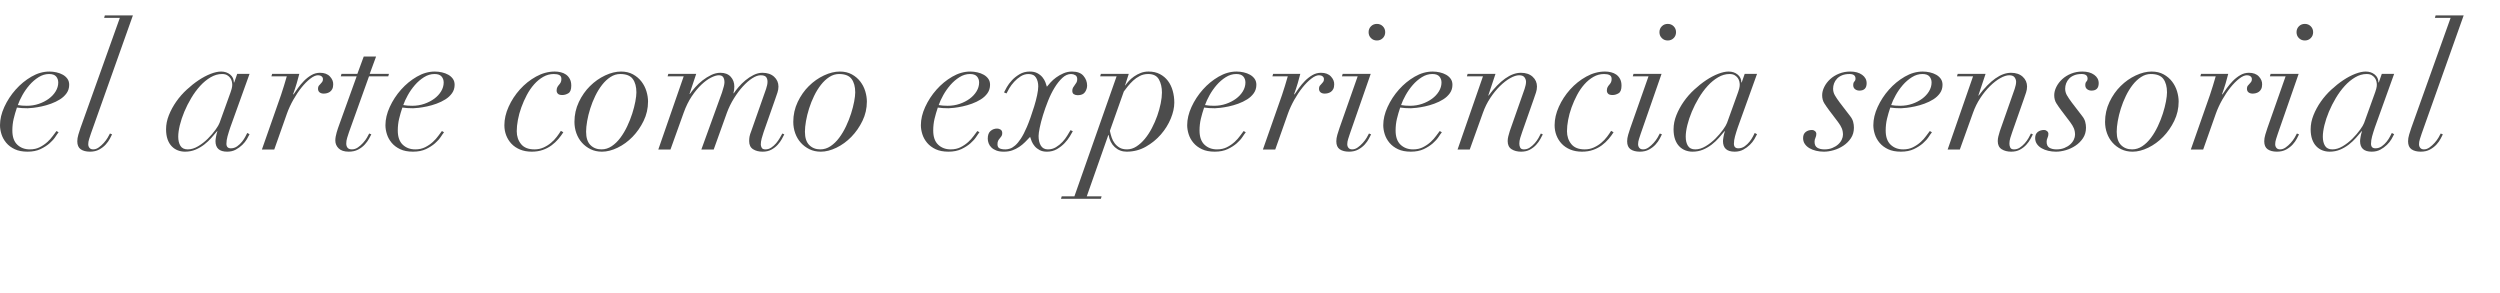 <?xml version="1.0" encoding="UTF-8"?>
<svg id="Layer_1" xmlns="http://www.w3.org/2000/svg" width="1006" height="118" xmlns:x="http://ns.adobe.com/Extensibility/1.0/" version="1.1" viewBox="0 0 1006 118">
  <!-- Generator: Adobe Illustrator 29.5.1, SVG Export Plug-In . SVG Version: 2.1.0 Build 141)  -->
  <defs>
    <style>
      .st0 {
        opacity: .7;
      }
    </style>
  </defs>
  <g class="st0">
    <path d="M22.3,55.03c-.569.878-1.349,1.754-2.344,2.63s-2.213,1.656-3.658,2.344c-1.445.685-3.184,1.029-5.219,1.029s-3.754-.332-5.149-.994-2.531-1.514-3.407-2.557c-.878-1.04-1.517-2.19-1.919-3.444s-.604-2.474-.604-3.655c0-2.37.581-4.817,1.74-7.351,1.162-2.531,2.676-4.852,4.545-6.961,1.87-2.104,3.988-3.843,6.357-5.219,2.367-1.373,4.78-2.06,7.242-2.06.948,0,1.896.107,2.841.321.948.214,1.8.532,2.557.959.757.425,1.373.971,1.847,1.633.474.665.711,1.468.711,2.416,0,1.277-.344,2.401-1.029,3.372-.688.971-1.575,1.8-2.664,2.485-1.089.688-2.286,1.269-3.586,1.74-1.303.474-2.569.841-3.8,1.101s-2.355.451-3.372.569c-1.02.118-1.766.176-2.237.176-.806,0-1.589-.023-2.344-.069-.76-.046-1.422-.118-1.991-.214-.52,1.514-.956,3.017-1.312,4.508-.355,1.494-.535,3.066-.535,4.725,0,2.557.665,4.462,1.991,5.716,1.323,1.254,3.005,1.881,5.04,1.881,1.517,0,2.852-.295,4.014-.887,1.159-.589,2.176-1.289,3.054-2.095.876-.803,1.61-1.621,2.202-2.45.589-.826,1.075-1.48,1.454-1.951l.852.497c-.283.329-.708.933-1.277,1.809ZM22.583,30.78c-.566-.665-1.514-.997-2.841-.997-1.468,0-2.875.428-4.225,1.28s-2.569,1.907-3.658,3.158c-1.089,1.257-2.034,2.606-2.841,4.048-.803,1.445-1.419,2.783-1.847,4.014,1.089.191,2.297.283,3.624.283,1.705,0,3.312-.26,4.829-.78,1.514-.52,2.852-1.208,4.011-2.06,1.162-.852,2.083-1.847,2.771-2.982.685-1.136,1.029-2.32,1.029-3.551,0-.945-.283-1.751-.852-2.413Z"/>
    <path d="M36.572,53.788c-.237.711-.474,1.433-.708,2.167-.24.734-.355,1.43-.355,2.095,0,.566.165,1.055.497,1.456.329.402.826.601,1.491.601.757,0,1.503-.257,2.237-.78.734-.52,1.407-1.124,2.023-1.812.616-.685,1.139-1.384,1.563-2.095.428-.708.734-1.277.925-1.702l.852.353c-.191.381-.488.959-.89,1.742-.402.78-.956,1.56-1.667,2.344-.711.78-1.586,1.454-2.63,2.023-1.04.569-2.271.852-3.69.852-1.563,0-2.806-.321-3.731-.959-.922-.639-1.384-1.716-1.384-3.231,0-.803.142-1.693.428-2.664.283-.968.566-1.855.85-2.661L48.22,7.2h-6.32l.283-.994h11.293l-16.905,47.581Z"/>
    <path d="M91.574,54.782c-.309,1.136-.462,2.156-.462,3.054,0,1.231.592,1.847,1.777,1.847.945,0,1.797-.272,2.557-.818.754-.543,1.407-1.159,1.951-1.847.546-.685.994-1.373,1.349-2.057.355-.688.604-1.173.746-1.456l.925.497c-.237.52-.592,1.185-1.066,1.988-.474.806-1.089,1.575-1.847,2.309s-1.633,1.373-2.627,1.916-2.156.818-3.479.818c-3.127,0-4.687-1.422-4.687-4.262,0-.329.069-.91.211-1.74.144-.826.332-1.572.569-2.237h-.142c-.665.806-1.422,1.693-2.274,2.664-.85.971-1.809,1.87-2.875,2.699-1.066.826-2.237,1.514-3.514,2.057-1.28.543-2.699.818-4.262.818-.994,0-1.953-.179-2.875-.532-.925-.355-1.74-.899-2.45-1.636-.711-.731-1.269-1.667-1.67-2.803-.402-1.139-.604-2.488-.604-4.048,0-1.893.379-3.788,1.139-5.681.757-1.893,1.74-3.705,2.947-5.433,1.205-1.728,2.601-3.326,4.19-4.794,1.584-1.468,3.193-2.745,4.829-3.835,1.633-1.089,3.242-1.942,4.829-2.557s2.994-.925,4.225-.925c1.422,0,2.627.405,3.624,1.208.994.806,1.491,1.873,1.491,3.196h.142l1.208-3.479h4.97l-7.741,21.517c-.425,1.234-.792,2.416-1.101,3.551ZM93.207,35.785c.168-.639.249-1.193.249-1.667,0-.428-.058-.89-.176-1.387s-.332-.956-.639-1.384c-.309-.425-.722-.792-1.243-1.101-.523-.306-1.208-.462-2.06-.462-1.563,0-3.089.439-4.58,1.315s-2.89,2.026-4.19,3.444c-1.303,1.422-2.5,3.043-3.586,4.866-1.089,1.82-2.026,3.667-2.806,5.537-.78,1.873-1.384,3.684-1.812,5.435-.425,1.751-.639,3.288-.639,4.615,0,1.514.295,2.745.887,3.693s1.575,1.419,2.947,1.419,2.771-.425,4.19-1.277c1.422-.852,2.722-1.87,3.907-3.054s2.202-2.367,3.054-3.551c.852-1.182,1.396-2.104,1.633-2.768l3.762-10.44c.569-1.514.936-2.592,1.101-3.231Z"/>
    <path d="M114.264,34.542c.379-1.277.757-2.557,1.136-3.835h-6.178l.283-.994h10.937c-.237.994-.581,2.248-1.029,3.762-.451,1.517-.936,2.985-1.456,4.404l.142.142c.474-.708,1.066-1.56,1.774-2.554.711-.997,1.517-1.953,2.416-2.878.899-.922,1.893-1.705,2.982-2.344s2.248-.959,3.479-.959c1.751,0,3.089.497,4.014,1.494.922.994,1.361,2.057,1.315,3.193,0,.76-.133,1.387-.393,1.884s-.592.876-.994,1.136-.815.439-1.243.532c-.425.095-.829.142-1.208.142-.662,0-1.205-.165-1.633-.497-.425-.329-.639-.826-.639-1.491,0-.52.107-.91.321-1.17.211-.26.436-.509.673-.746s.462-.497.676-.783c.211-.283.318-.662.318-1.136,0-.471-.188-.852-.566-1.136-.381-.283-.852-.425-1.422-.425-.899,0-1.942.459-3.124,1.384-1.185.922-2.358,2.107-3.517,3.551s-2.26,3.089-3.303,4.936c-1.04,1.847-1.893,3.693-2.554,5.537l-5.115,14.489h-4.97l7.669-21.872c.428-1.231.829-2.488,1.208-3.765Z"/>
    <path d="M151.335,22.752l-2.557,6.961h7.741l-.283.994h-7.741l-8.097,22.583c-.237.711-.474,1.445-.708,2.202-.24.757-.355,1.517-.355,2.271,0,.711.176,1.28.532,1.705.355.428.933.639,1.74.639.852,0,1.659-.257,2.416-.78.757-.52,1.442-1.124,2.057-1.812.616-.685,1.139-1.384,1.563-2.095.428-.708.734-1.277.925-1.702l.852.353c-.191.381-.497.959-.925,1.742-.425.78-.994,1.56-1.705,2.344-.711.78-1.598,1.454-2.661,2.023-1.066.569-2.335.852-3.8.852-1.8,0-3.15-.439-4.048-1.315s-1.349-1.927-1.349-3.158c0-.948.179-2.026.532-3.234.355-1.205.722-2.306,1.101-3.3l6.961-19.318h-6.392l.283-.994h6.392l2.557-6.961h4.97Z"/>
    <path d="M177.398,55.03c-.569.878-1.349,1.754-2.344,2.63s-2.213,1.656-3.658,2.344c-1.445.685-3.184,1.029-5.219,1.029s-3.754-.332-5.149-.994-2.531-1.514-3.407-2.557c-.878-1.04-1.517-2.19-1.919-3.444s-.604-2.474-.604-3.655c0-2.37.581-4.817,1.74-7.351,1.162-2.531,2.676-4.852,4.545-6.961,1.87-2.104,3.988-3.843,6.357-5.219,2.367-1.373,4.78-2.06,7.242-2.06.948,0,1.896.107,2.841.321.948.214,1.8.532,2.557.959.757.425,1.373.971,1.847,1.633.474.665.711,1.468.711,2.416,0,1.277-.344,2.401-1.029,3.372-.688.971-1.575,1.8-2.664,2.485-1.089.688-2.286,1.269-3.586,1.74-1.303.474-2.569.841-3.8,1.101s-2.355.451-3.372.569c-1.02.118-1.766.176-2.237.176-.806,0-1.589-.023-2.344-.069-.76-.046-1.422-.118-1.991-.214-.52,1.514-.956,3.017-1.312,4.508-.355,1.494-.535,3.066-.535,4.725,0,2.557.665,4.462,1.991,5.716,1.323,1.254,3.005,1.881,5.04,1.881,1.517,0,2.852-.295,4.014-.887,1.159-.589,2.176-1.289,3.054-2.095.876-.803,1.61-1.621,2.202-2.45.589-.826,1.075-1.48,1.454-1.951l.852.497c-.283.329-.708.933-1.277,1.809ZM177.681,30.78c-.566-.665-1.514-.997-2.841-.997-1.468,0-2.875.428-4.225,1.28s-2.569,1.907-3.658,3.158c-1.089,1.257-2.034,2.606-2.841,4.048-.803,1.445-1.419,2.783-1.847,4.014,1.089.191,2.297.283,3.624.283,1.705,0,3.312-.26,4.829-.78,1.514-.52,2.852-1.208,4.011-2.06,1.162-.852,2.083-1.847,2.771-2.982.685-1.136,1.029-2.32,1.029-3.551,0-.945-.283-1.751-.852-2.413Z"/>
    <path d="M224.658,55.955c-.783.922-1.682,1.763-2.699,2.52-1.02.757-2.19,1.375-3.517,1.847-1.326.474-2.817.711-4.473.711-1.751,0-3.314-.283-4.687-.852s-2.52-1.338-3.444-2.309c-.922-.968-1.633-2.095-2.13-3.372s-.746-2.65-.746-4.118c0-2.416.566-4.889,1.705-7.424,1.136-2.531,2.65-4.852,4.543-6.958,1.896-2.107,4.06-3.835,6.499-5.184s4.959-2.026,7.562-2.026c.806,0,1.598.095,2.381.286.78.188,1.48.497,2.095.922.616.428,1.124,1.006,1.526,1.74.402.737.604,1.647.604,2.734,0,1.563-.39,2.583-1.17,3.054-.783.474-1.598.711-2.45.711s-1.445-.176-1.777-.532-.497-.769-.497-1.243c0-.569.095-1.032.286-1.387.188-.353.413-.673.673-.956.26-.286.485-.604.676-.959.188-.355.283-.818.283-1.384,0-.757-.275-1.28-.818-1.563s-1.289-.428-2.237-.428c-1.517,0-2.936.381-4.262,1.139-1.323.757-2.543,1.763-3.655,3.017s-2.095,2.687-2.947,4.297-1.586,3.268-2.202,4.97c-.616,1.705-1.078,3.387-1.384,5.042-.309,1.659-.462,3.173-.462,4.545,0,2.037.581,3.765,1.74,5.184,1.159,1.422,2.947,2.13,5.363,2.13,1.323,0,2.543-.249,3.655-.746s2.118-1.124,3.02-1.881c.899-.757,1.679-1.572,2.344-2.45.662-.876,1.208-1.667,1.633-2.378l.994.569c-.566.899-1.243,1.809-2.023,2.734Z"/>
    <path d="M232.931,41.041c1.185-2.485,2.687-4.629,4.511-6.427,1.823-1.8,3.846-3.219,6.071-4.262,2.225-1.04,4.355-1.563,6.392-1.563,1.847,0,3.456.381,4.829,1.139s2.508,1.728,3.41,2.91c.899,1.185,1.563,2.485,1.988,3.907.425,1.419.639,2.794.639,4.118,0,2.748-.592,5.34-1.774,7.776-1.185,2.439-2.676,4.583-4.473,6.43-1.8,1.847-3.8,3.3-6.002,4.366s-4.297,1.598-6.285,1.598c-1.705,0-3.231-.332-4.58-.994s-2.511-1.537-3.482-2.627-1.716-2.355-2.237-3.8-.78-2.971-.78-4.58c0-2.841.592-5.505,1.774-7.99ZM237.584,58.368c1.159,1.162,2.638,1.74,4.439,1.74,1.468,0,2.841-.425,4.121-1.277,1.277-.852,2.436-1.977,3.479-3.372,1.04-1.396,1.962-2.947,2.768-4.652s1.48-3.41,2.026-5.115c.543-1.702.956-3.312,1.243-4.829.283-1.514.425-2.745.425-3.693,0-2.271-.485-4.072-1.456-5.395-.971-1.326-2.661-1.991-5.077-1.991-1.373,0-2.676.405-3.904,1.208-1.234.806-2.358,1.858-3.375,3.161s-1.93,2.783-2.734,4.439c-.806,1.659-1.48,3.349-2.023,5.077-.546,1.728-.959,3.41-1.245,5.042-.283,1.633-.425,3.066-.425,4.297,0,2.413.578,4.202,1.74,5.36Z"/>
    <path d="M268.651,30.708l.283-.994h11.221l-2.699,8.097h.144c.566-.806,1.289-1.705,2.164-2.699s1.858-1.919,2.947-2.771,2.248-1.572,3.479-2.164,2.462-.89,3.693-.89c1.8,0,3.184.535,4.155,1.598.971,1.066,1.456,2.381,1.456,3.942,0,.852-.118,1.754-.355,2.699h.142c.474-.711,1.113-1.537,1.919-2.485.803-.945,1.714-1.847,2.734-2.699,1.017-.852,2.118-1.572,3.303-2.164,1.182-.592,2.367-.89,3.549-.89,1.991,0,3.563.535,4.725,1.598,1.159,1.066,1.74,2.381,1.74,3.942,0,.806-.133,1.598-.39,2.381-.263.78-.581,1.716-.959,2.803l-4.618,13.139c-.283.806-.543,1.659-.78,2.557s-.355,1.705-.355,2.413c0,.428.118.864.355,1.315s.734.673,1.491.673c.852,0,1.633-.234,2.344-.708s1.349-1.043,1.919-1.705c.566-.662,1.063-1.361,1.491-2.095.425-.734.78-1.361,1.063-1.881l.783.353c-.237.474-.569,1.101-.994,1.884-.428.78-.982,1.552-1.67,2.306-.685.76-1.526,1.41-2.52,1.953s-2.179.818-3.551.818c-1.517,0-2.794-.332-3.835-.994-1.043-.662-1.563-1.751-1.563-3.268,0-.613.046-1.205.142-1.774s.332-1.326.711-2.271l5.964-16.974c.379-1.136.569-2.083.569-2.841,0-.806-.191-1.445-.569-1.919-.379-.471-1.113-.708-2.199-.708-.994,0-2.121.402-3.375,1.205-1.254.806-2.508,1.896-3.762,3.268-1.257,1.373-2.45,2.971-3.586,4.794-1.139,1.823-2.086,3.751-2.841,5.788l-5.329,14.841h-4.97l8.308-22.938c.665-1.988.997-3.361.997-4.118,0-.852-.168-1.54-.497-2.06-.332-.52-.925-.78-1.777-.78s-1.907.318-3.161.956-2.543,1.586-3.869,2.841c-1.326,1.257-2.615,2.817-3.869,4.687-1.257,1.873-2.332,4.06-3.234,6.571l-5.326,14.841h-4.898l10.224-29.472h-6.461Z"/>
    <path d="M320.989,41.041c1.185-2.485,2.687-4.629,4.511-6.427,1.823-1.8,3.846-3.219,6.071-4.262,2.225-1.04,4.355-1.563,6.392-1.563,1.847,0,3.456.381,4.829,1.139s2.508,1.728,3.41,2.91c.899,1.185,1.563,2.485,1.988,3.907.425,1.419.639,2.794.639,4.118,0,2.748-.592,5.34-1.774,7.776-1.185,2.439-2.676,4.583-4.473,6.43-1.8,1.847-3.8,3.3-6.002,4.366s-4.297,1.598-6.285,1.598c-1.705,0-3.231-.332-4.58-.994s-2.511-1.537-3.482-2.627-1.716-2.355-2.237-3.8-.78-2.971-.78-4.58c0-2.841.592-5.505,1.774-7.99ZM325.641,58.368c1.159,1.162,2.638,1.74,4.439,1.74,1.468,0,2.841-.425,4.121-1.277,1.277-.852,2.436-1.977,3.479-3.372,1.04-1.396,1.962-2.947,2.768-4.652s1.48-3.41,2.026-5.115c.543-1.702.956-3.312,1.243-4.829.283-1.514.425-2.745.425-3.693,0-2.271-.485-4.072-1.456-5.395-.971-1.326-2.661-1.991-5.077-1.991-1.373,0-2.676.405-3.904,1.208-1.234.806-2.358,1.858-3.375,3.161s-1.93,2.783-2.734,4.439c-.806,1.659-1.48,3.349-2.023,5.077-.546,1.728-.959,3.41-1.245,5.042-.283,1.633-.425,3.066-.425,4.297,0,2.413.578,4.202,1.74,5.36Z"/>
    <path d="M392.858,55.03c-.569.878-1.349,1.754-2.344,2.63s-2.213,1.656-3.658,2.344c-1.445.685-3.184,1.029-5.219,1.029s-3.754-.332-5.149-.994-2.531-1.514-3.407-2.557c-.878-1.04-1.517-2.19-1.919-3.444s-.604-2.474-.604-3.655c0-2.37.581-4.817,1.74-7.351,1.162-2.531,2.676-4.852,4.545-6.961,1.87-2.104,3.988-3.843,6.357-5.219,2.367-1.373,4.78-2.06,7.242-2.06.948,0,1.896.107,2.841.321.948.214,1.8.532,2.557.959.757.425,1.373.971,1.847,1.633.474.665.711,1.468.711,2.416,0,1.277-.344,2.401-1.029,3.372-.688.971-1.575,1.8-2.664,2.485-1.089.688-2.286,1.269-3.586,1.74-1.303.474-2.569.841-3.8,1.101s-2.355.451-3.372.569c-1.02.118-1.766.176-2.237.176-.806,0-1.589-.023-2.344-.069-.76-.046-1.422-.118-1.991-.214-.52,1.514-.956,3.017-1.312,4.508-.355,1.494-.535,3.066-.535,4.725,0,2.557.665,4.462,1.991,5.716,1.323,1.254,3.005,1.881,5.04,1.881,1.517,0,2.852-.295,4.014-.887,1.159-.589,2.176-1.289,3.054-2.095.876-.803,1.61-1.621,2.202-2.45.589-.826,1.075-1.48,1.454-1.951l.852.497c-.283.329-.708.933-1.277,1.809ZM393.141,30.78c-.566-.665-1.514-.997-2.841-.997-1.468,0-2.875.428-4.225,1.28s-2.569,1.907-3.658,3.158c-1.089,1.257-2.034,2.606-2.841,4.048-.803,1.445-1.419,2.783-1.847,4.014,1.089.191,2.297.283,3.624.283,1.705,0,3.312-.26,4.829-.78,1.514-.52,2.852-1.208,4.011-2.06,1.162-.852,2.083-1.847,2.771-2.982.685-1.136,1.029-2.32,1.029-3.551,0-.945-.283-1.751-.852-2.413Z"/>
    <path d="M405.11,35.112c.543-.948,1.243-1.884,2.095-2.806.852-.925,1.881-1.74,3.089-2.45s2.566-1.066,4.083-1.066c1.231,0,2.26.225,3.089.676.826.451,1.503.994,2.023,1.633s.913,1.303,1.173,1.988c.26.688.462,1.292.604,1.812.329-.428.815-.994,1.456-1.705.639-.711,1.396-1.384,2.271-2.023s1.858-1.196,2.947-1.67c1.089-.471,2.225-.711,3.41-.711,2.13,0,3.679.581,4.649,1.742.971,1.159,1.456,2.448,1.456,3.869,0,.948-.283,1.835-.852,2.664-.566.826-1.537,1.243-2.91,1.243-.618,0-1.139-.13-1.563-.393-.428-.257-.639-.72-.639-1.384,0-.52.107-.959.318-1.312.214-.355.439-.688.676-.997.237-.306.462-.639.673-.994.214-.353.321-.815.321-1.384,0-.757-.26-1.289-.78-1.598-.523-.306-1.092-.462-1.705-.462-1.234,0-2.404.523-3.517,1.563-1.113,1.043-2.156,2.355-3.124,3.942-.971,1.586-1.847,3.364-2.627,5.326-.783,1.965-1.456,3.872-2.026,5.719-.566,1.847-1.006,3.525-1.315,5.042-.306,1.514-.459,2.627-.459,3.338,0,1.61.306,2.91.922,3.904s1.563,1.491,2.841,1.491c1.185,0,2.26-.295,3.231-.887.971-.589,1.835-1.289,2.592-2.095.757-.803,1.41-1.656,1.953-2.557.543-.899.982-1.633,1.315-2.199l.922.425c-.237.428-.627,1.101-1.17,2.026-.546.922-1.254,1.844-2.13,2.768-.878.922-1.907,1.728-3.089,2.416-1.185.685-2.534,1.029-4.048,1.029-1.136,0-2.107-.214-2.913-.639-.806-.428-1.468-.948-1.988-1.563s-.922-1.266-1.208-1.953c-.283-.685-.497-1.289-.639-1.809-.665.708-1.349,1.419-2.06,2.13-.708.711-1.491,1.349-2.344,1.916-.852.569-1.774,1.032-2.768,1.387-.994.353-2.13.532-3.41.532-1.182,0-2.179-.153-2.982-.462-.806-.309-1.468-.711-1.988-1.208s-.899-1.063-1.136-1.702c-.237-.642-.355-1.269-.355-1.884,0-1.419.379-2.45,1.136-3.089s1.633-.959,2.627-.959c.52,0,.994.144,1.422.428.425.283.639.757.639,1.419,0,.474-.095.867-.283,1.173-.191.309-.416.604-.676.887s-.485.604-.673.959c-.191.355-.283.841-.283,1.456,0,.806.272,1.349.815,1.633s1.338.425,2.378.425c.569,0,1.185-.104,1.847-.318.665-.214,1.361-.639,2.095-1.28.734-.639,1.494-1.549,2.274-2.734.78-1.182,1.598-2.768,2.45-4.756.425-.994.899-2.225,1.419-3.693s1.017-2.971,1.491-4.511c.474-1.537.864-3.028,1.173-4.473.306-1.445.462-2.638.462-3.586,0-1.373-.298-2.546-.89-3.517-.592-.968-1.598-1.456-3.017-1.456-1.136,0-2.19.309-3.161.925s-1.847,1.349-2.627,2.202-1.433,1.716-1.953,2.592-.899,1.575-1.136,2.095l-.994-.428c.188-.425.555-1.11,1.101-2.057Z"/>
    <path d="M442.711,30.708l.286-.994h11.221l-1.491,4.615h.142c.329-.52.792-1.101,1.384-1.74s1.289-1.243,2.095-1.809c.803-.569,1.693-1.043,2.664-1.422.968-.379,2.023-.569,3.158-.569,1.751,0,3.28.344,4.58,1.032,1.303.685,2.381,1.598,3.234,2.734s1.491,2.462,1.916,3.976c.428,1.517.639,3.101.639,4.759,0,1.988-.474,4.129-1.419,6.427-.948,2.297-2.274,4.427-3.976,6.392-1.705,1.965-3.731,3.609-6.074,4.936-2.344,1.323-4.912,1.988-7.704,1.988-1.847,0-3.433-.604-4.759-1.812s-2.153-2.829-2.485-4.863h-.142l-8.663,24.643h5.964l-.283.994h-16.049l.283-.994h5.112l16.974-48.292h-6.606ZM447.328,55.316c.283.876.696,1.667,1.243,2.378.543.711,1.208,1.289,1.988,1.74s1.763.673,2.947.673c1.326,0,2.592-.39,3.8-1.17s2.332-1.8,3.372-3.054,1.988-2.699,2.841-4.332,1.575-3.291,2.167-4.97c.592-1.682,1.052-3.338,1.384-4.973.329-1.633.497-3.089.497-4.366,0-2.034-.402-3.788-1.208-5.256-.803-1.465-2.248-2.202-4.332-2.202-1.231,0-2.355.263-3.372.783-1.02.52-1.93,1.159-2.734,1.916-.806.76-1.517,1.529-2.133,2.309s-1.136,1.456-1.56,2.023l-5.612,15.838c.188.899.428,1.789.711,2.664Z"/>
    <path d="M500.022,55.03c-.569.878-1.349,1.754-2.344,2.63s-2.213,1.656-3.658,2.344c-1.445.685-3.184,1.029-5.219,1.029s-3.754-.332-5.149-.994-2.531-1.514-3.407-2.557c-.878-1.04-1.517-2.19-1.919-3.444s-.604-2.474-.604-3.655c0-2.37.581-4.817,1.74-7.351,1.162-2.531,2.676-4.852,4.545-6.961,1.87-2.104,3.988-3.843,6.357-5.219,2.367-1.373,4.78-2.06,7.242-2.06.948,0,1.896.107,2.841.321.948.214,1.8.532,2.557.959.757.425,1.373.971,1.847,1.633.474.665.711,1.468.711,2.416,0,1.277-.344,2.401-1.029,3.372-.688.971-1.575,1.8-2.664,2.485-1.089.688-2.286,1.269-3.586,1.74-1.303.474-2.569.841-3.8,1.101s-2.355.451-3.372.569c-1.02.118-1.766.176-2.237.176-.806,0-1.589-.023-2.344-.069-.76-.046-1.422-.118-1.991-.214-.52,1.514-.956,3.017-1.312,4.508-.355,1.494-.535,3.066-.535,4.725,0,2.557.665,4.462,1.991,5.716,1.323,1.254,3.005,1.881,5.04,1.881,1.517,0,2.852-.295,4.014-.887,1.159-.589,2.176-1.289,3.054-2.095.876-.803,1.61-1.621,2.202-2.45.589-.826,1.075-1.48,1.454-1.951l.852.497c-.283.329-.708.933-1.277,1.809ZM500.305,30.78c-.566-.665-1.514-.997-2.841-.997-1.468,0-2.875.428-4.225,1.28s-2.569,1.907-3.658,3.158c-1.089,1.257-2.034,2.606-2.841,4.048-.803,1.445-1.419,2.783-1.847,4.014,1.089.191,2.297.283,3.624.283,1.705,0,3.312-.26,4.829-.78,1.514-.52,2.852-1.208,4.011-2.06,1.162-.852,2.083-1.847,2.771-2.982.685-1.136,1.029-2.32,1.029-3.551,0-.945-.283-1.751-.852-2.413Z"/>
    <path d="M517.065,34.542c.379-1.277.757-2.557,1.136-3.835h-6.178l.283-.994h10.937c-.237.994-.581,2.248-1.029,3.762-.451,1.517-.936,2.985-1.456,4.404l.142.142c.474-.708,1.066-1.56,1.774-2.554.711-.997,1.517-1.953,2.416-2.878.899-.922,1.893-1.705,2.982-2.344s2.248-.959,3.479-.959c1.751,0,3.089.497,4.014,1.494.922.994,1.361,2.057,1.315,3.193,0,.76-.133,1.387-.393,1.884s-.592.876-.994,1.136-.815.439-1.243.532c-.425.095-.829.142-1.208.142-.662,0-1.205-.165-1.633-.497-.425-.329-.639-.826-.639-1.491,0-.52.107-.91.321-1.17.211-.26.436-.509.673-.746s.462-.497.676-.783c.211-.283.318-.662.318-1.136,0-.471-.188-.852-.566-1.136-.381-.283-.852-.425-1.422-.425-.899,0-1.942.459-3.124,1.384-1.185.922-2.358,2.107-3.517,3.551s-2.26,3.089-3.303,4.936c-1.04,1.847-1.893,3.693-2.554,5.537l-5.115,14.489h-4.97l7.669-21.872c.428-1.231.829-2.488,1.208-3.765Z"/>
    <path d="M540.003,30.708l.286-.994h11.29l-8.38,24.074c-.237.711-.474,1.433-.708,2.167-.24.734-.355,1.43-.355,2.095,0,.566.165,1.055.497,1.456.329.402.826.601,1.491.601.757,0,1.503-.257,2.237-.78.734-.52,1.407-1.124,2.023-1.812.616-.685,1.139-1.384,1.563-2.095.428-.708.734-1.277.925-1.702l.852.353c-.191.381-.488.959-.89,1.742-.402.78-.956,1.56-1.667,2.344-.711.78-1.586,1.454-2.63,2.023-1.04.569-2.271.852-3.69.852-1.563,0-2.806-.321-3.731-.959-.922-.639-1.384-1.716-1.384-3.231,0-.803.142-1.693.428-2.664.283-.968.566-1.855.85-2.661l7.317-20.809h-6.323ZM551.686,10.575c.639-.642,1.433-.959,2.381-.959s1.74.318,2.378.959c.639.639.959,1.43.959,2.378s-.321,1.74-.959,2.378-1.433.959-2.378.959-1.742-.321-2.381-.959-.959-1.43-.959-2.378.321-1.74.959-2.378Z"/>
    <path d="M578.922,55.03c-.569.878-1.349,1.754-2.344,2.63s-2.213,1.656-3.658,2.344c-1.445.685-3.184,1.029-5.219,1.029s-3.754-.332-5.149-.994-2.531-1.514-3.407-2.557c-.878-1.04-1.517-2.19-1.919-3.444s-.604-2.474-.604-3.655c0-2.37.581-4.817,1.74-7.351,1.162-2.531,2.676-4.852,4.545-6.961,1.87-2.104,3.988-3.843,6.357-5.219,2.367-1.373,4.78-2.06,7.242-2.06.948,0,1.896.107,2.841.321.948.214,1.8.532,2.557.959.757.425,1.373.971,1.847,1.633.474.665.711,1.468.711,2.416,0,1.277-.344,2.401-1.029,3.372-.688.971-1.575,1.8-2.664,2.485-1.089.688-2.286,1.269-3.586,1.74-1.303.474-2.569.841-3.8,1.101s-2.355.451-3.372.569c-1.02.118-1.766.176-2.237.176-.806,0-1.589-.023-2.344-.069-.76-.046-1.422-.118-1.991-.214-.52,1.514-.956,3.017-1.312,4.508-.355,1.494-.535,3.066-.535,4.725,0,2.557.665,4.462,1.991,5.716,1.323,1.254,3.005,1.881,5.04,1.881,1.517,0,2.852-.295,4.014-.887,1.159-.589,2.176-1.289,3.054-2.095.876-.803,1.61-1.621,2.202-2.45.589-.826,1.075-1.48,1.454-1.951l.852.497c-.283.329-.708.933-1.277,1.809ZM579.205,30.78c-.566-.665-1.514-.997-2.841-.997-1.468,0-2.875.428-4.225,1.28s-2.569,1.907-3.658,3.158c-1.089,1.257-2.034,2.606-2.841,4.048-.803,1.445-1.419,2.783-1.847,4.014,1.089.191,2.297.283,3.624.283,1.705,0,3.312-.26,4.829-.78,1.514-.52,2.852-1.208,4.011-2.06,1.162-.852,2.083-1.847,2.771-2.982.685-1.136,1.029-2.32,1.029-3.551,0-.945-.283-1.751-.852-2.413Z"/>
    <path d="M590.284,30.708l.283-.994h11.221l-2.913,8.736h.144c4.592-6.109,8.923-9.163,12.995-9.163,1.988,0,3.563.535,4.722,1.598,1.162,1.066,1.74,2.381,1.74,3.942,0,.806-.13,1.598-.39,2.381-.26.78-.581,1.716-.956,2.803l-4.618,13.139c-.283.806-.543,1.598-.78,2.378-.237.783-.355,1.552-.355,2.309,0,.569.118,1.089.355,1.563s.734.708,1.491.708c.852,0,1.633-.234,2.344-.708s1.361-1.043,1.953-1.705c.589-.662,1.101-1.361,1.526-2.095.428-.734.757-1.361.994-1.881l.78.353c-.237.474-.566,1.101-.994,1.884-.425.78-.982,1.552-1.667,2.306-.688.76-1.529,1.41-2.523,1.953s-2.176.818-3.549.818c-1.517,0-2.794-.332-3.835-.994-1.043-.662-1.563-1.751-1.563-3.268,0-.613.081-1.254.249-1.916.165-.662.367-1.373.604-2.13l5.964-16.974c.379-1.136.569-2.083.569-2.841,0-.616-.202-1.208-.604-1.777-.405-.566-1.127-.85-2.167-.85s-2.248.39-3.621,1.17-2.745,1.847-4.118,3.196c-1.375,1.349-2.664,2.936-3.872,4.759-1.208,1.82-2.19,3.797-2.947,5.93l-5.326,14.841h-4.901l10.227-29.472h-6.461Z"/>
    <path d="M647.274,55.955c-.783.922-1.682,1.763-2.699,2.52-1.02.757-2.19,1.375-3.517,1.847-1.326.474-2.817.711-4.473.711-1.751,0-3.314-.283-4.687-.852s-2.52-1.338-3.444-2.309c-.922-.968-1.633-2.095-2.13-3.372s-.746-2.65-.746-4.118c0-2.416.566-4.889,1.705-7.424,1.136-2.531,2.65-4.852,4.543-6.958,1.896-2.107,4.06-3.835,6.499-5.184s4.959-2.026,7.562-2.026c.806,0,1.598.095,2.381.286.78.188,1.48.497,2.095.922.616.428,1.124,1.006,1.526,1.74.402.737.604,1.647.604,2.734,0,1.563-.39,2.583-1.17,3.054-.783.474-1.598.711-2.45.711s-1.445-.176-1.777-.532-.497-.769-.497-1.243c0-.569.095-1.032.286-1.387.188-.353.413-.673.673-.956.26-.286.485-.604.676-.959.188-.355.283-.818.283-1.384,0-.757-.275-1.28-.818-1.563s-1.289-.428-2.237-.428c-1.517,0-2.936.381-4.262,1.139-1.323.757-2.543,1.763-3.655,3.017s-2.095,2.687-2.947,4.297-1.586,3.268-2.202,4.97c-.616,1.705-1.078,3.387-1.384,5.042-.309,1.659-.462,3.173-.462,4.545,0,2.037.581,3.765,1.74,5.184,1.159,1.422,2.947,2.13,5.363,2.13,1.323,0,2.543-.249,3.655-.746s2.118-1.124,3.02-1.881c.899-.757,1.679-1.572,2.344-2.45.662-.876,1.208-1.667,1.633-2.378l.994.569c-.566.899-1.243,1.809-2.023,2.734Z"/>
    <path d="M657.035,30.708l.286-.994h11.29l-8.38,24.074c-.237.711-.474,1.433-.708,2.167-.24.734-.355,1.43-.355,2.095,0,.566.165,1.055.497,1.456.329.402.826.601,1.491.601.757,0,1.503-.257,2.237-.78.734-.52,1.407-1.124,2.023-1.812.616-.685,1.139-1.384,1.563-2.095.428-.708.734-1.277.925-1.702l.852.353c-.191.381-.488.959-.89,1.742-.402.78-.956,1.56-1.667,2.344-.711.78-1.586,1.454-2.63,2.023-1.04.569-2.271.852-3.69.852-1.563,0-2.806-.321-3.731-.959-.922-.639-1.384-1.716-1.384-3.231,0-.803.142-1.693.428-2.664.283-.968.566-1.855.85-2.661l7.317-20.809h-6.323ZM668.718,10.575c.639-.642,1.433-.959,2.381-.959s1.74.318,2.378.959c.639.639.959,1.43.959,2.378s-.321,1.74-.959,2.378-1.433.959-2.378.959-1.742-.321-2.381-.959-.959-1.43-.959-2.378.321-1.74.959-2.378Z"/>
    <path d="M698.19,54.782c-.309,1.136-.462,2.156-.462,3.054,0,1.231.592,1.847,1.777,1.847.945,0,1.797-.272,2.557-.818.754-.543,1.407-1.159,1.951-1.847.546-.685.994-1.373,1.349-2.057.355-.688.604-1.173.746-1.456l.925.497c-.237.52-.592,1.185-1.066,1.988-.474.806-1.089,1.575-1.847,2.309s-1.633,1.373-2.627,1.916-2.156.818-3.479.818c-3.127,0-4.687-1.422-4.687-4.262,0-.329.069-.91.211-1.74.144-.826.332-1.572.569-2.237h-.142c-.665.806-1.422,1.693-2.274,2.664-.85.971-1.809,1.87-2.875,2.699-1.066.826-2.237,1.514-3.514,2.057-1.28.543-2.699.818-4.262.818-.994,0-1.953-.179-2.875-.532-.925-.355-1.74-.899-2.45-1.636-.711-.731-1.269-1.667-1.67-2.803-.402-1.139-.604-2.488-.604-4.048,0-1.893.379-3.788,1.139-5.681.757-1.893,1.74-3.705,2.947-5.433,1.205-1.728,2.601-3.326,4.19-4.794,1.584-1.468,3.193-2.745,4.829-3.835,1.633-1.089,3.242-1.942,4.829-2.557s2.994-.925,4.225-.925c1.422,0,2.627.405,3.624,1.208.994.806,1.491,1.873,1.491,3.196h.142l1.208-3.479h4.97l-7.741,21.517c-.425,1.234-.792,2.416-1.101,3.551ZM699.823,35.785c.168-.639.249-1.193.249-1.667,0-.428-.058-.89-.176-1.387s-.332-.956-.639-1.384c-.309-.425-.722-.792-1.243-1.101-.523-.306-1.208-.462-2.06-.462-1.563,0-3.089.439-4.58,1.315s-2.89,2.026-4.19,3.444c-1.303,1.422-2.5,3.043-3.586,4.866-1.089,1.82-2.026,3.667-2.806,5.537-.78,1.873-1.384,3.684-1.812,5.435-.425,1.751-.639,3.288-.639,4.615,0,1.514.295,2.745.887,3.693s1.575,1.419,2.947,1.419,2.771-.425,4.19-1.277c1.422-.852,2.722-1.87,3.907-3.054s2.202-2.367,3.054-3.551c.852-1.182,1.396-2.104,1.633-2.768l3.762-10.44c.569-1.514.936-2.592,1.101-3.231Z"/>
    <path d="M734.123,41.608c-.592-.922-.887-2.023-.887-3.3,0-1.089.283-2.202.852-3.338.566-1.139,1.349-2.167,2.344-3.092.994-.922,2.187-1.667,3.586-2.237,1.396-.566,2.898-.852,4.508-.852,1.991,0,3.589.439,4.794,1.315,1.208.876,1.812,2,1.812,3.372,0,1.991-.971,2.985-2.913,2.985-.662,0-1.243-.191-1.74-.569s-.746-.922-.746-1.633c0-.662.153-1.147.462-1.456.306-.306.462-.699.462-1.173,0-1.228-.806-1.847-2.416-1.847-1.136,0-2.118.168-2.947.5-.829.329-1.514.78-2.057,1.347-.546.569-.948,1.208-1.208,1.919s-.39,1.422-.39,2.13c0,.948.234,1.835.708,2.664s1.139,1.812,1.988,2.947l4.19,5.467c.569.711.959,1.456,1.173,2.237.214.783.321,1.575.321,2.381,0,1.61-.405,3.017-1.208,4.225-.806,1.208-1.812,2.213-3.02,3.017-1.208.806-2.508,1.41-3.904,1.812-1.399.402-2.713.604-3.942.604-1.089,0-2.133-.118-3.127-.355s-1.881-.578-2.661-1.029c-.783-.451-1.41-1.017-1.884-1.705-.471-.685-.708-1.48-.708-2.378,0-1.089.344-1.907,1.029-2.45.688-.543,1.552-.818,2.592-.818.425,0,.818.153,1.173.462.353.309.532.673.532,1.101,0,.566-.118,1.101-.355,1.598s-.355,1.029-.355,1.598c0,1.136.367,1.927,1.101,2.378s1.693.673,2.875.673,2.237-.188,3.161-.566c.922-.379,1.705-.852,2.344-1.422.639-.566,1.124-1.205,1.456-1.916.329-.711.497-1.373.497-1.988,0-.948-.156-1.8-.462-2.557-.309-.757-.818-1.61-1.526-2.557l-3.551-4.687c-.711-.945-1.361-1.881-1.953-2.806Z"/>
    <path d="M776.131,55.03c-.569.878-1.349,1.754-2.344,2.63s-2.213,1.656-3.658,2.344c-1.445.685-3.184,1.029-5.219,1.029s-3.754-.332-5.149-.994-2.531-1.514-3.407-2.557c-.878-1.04-1.517-2.19-1.919-3.444s-.604-2.474-.604-3.655c0-2.37.581-4.817,1.74-7.351,1.162-2.531,2.676-4.852,4.545-6.961,1.87-2.104,3.988-3.843,6.357-5.219,2.367-1.373,4.78-2.06,7.242-2.06.948,0,1.896.107,2.841.321.948.214,1.8.532,2.557.959.757.425,1.373.971,1.847,1.633.474.665.711,1.468.711,2.416,0,1.277-.344,2.401-1.029,3.372-.688.971-1.575,1.8-2.664,2.485-1.089.688-2.286,1.269-3.586,1.74-1.303.474-2.569.841-3.8,1.101s-2.355.451-3.372.569c-1.02.118-1.766.176-2.237.176-.806,0-1.589-.023-2.344-.069-.76-.046-1.422-.118-1.991-.214-.52,1.514-.956,3.017-1.312,4.508-.355,1.494-.535,3.066-.535,4.725,0,2.557.665,4.462,1.991,5.716,1.323,1.254,3.005,1.881,5.04,1.881,1.517,0,2.852-.295,4.014-.887,1.159-.589,2.176-1.289,3.054-2.095.876-.803,1.61-1.621,2.202-2.45.589-.826,1.075-1.48,1.454-1.951l.852.497c-.283.329-.708.933-1.277,1.809ZM776.414,30.78c-.566-.665-1.514-.997-2.841-.997-1.468,0-2.875.428-4.225,1.28s-2.569,1.907-3.658,3.158c-1.089,1.257-2.034,2.606-2.841,4.048-.803,1.445-1.419,2.783-1.847,4.014,1.089.191,2.297.283,3.624.283,1.705,0,3.312-.26,4.829-.78,1.514-.52,2.852-1.208,4.011-2.06,1.162-.852,2.083-1.847,2.771-2.982.685-1.136,1.029-2.32,1.029-3.551,0-.945-.283-1.751-.852-2.413Z"/>
    <path d="M787.493,30.708l.283-.994h11.221l-2.913,8.736h.144c4.592-6.109,8.923-9.163,12.995-9.163,1.988,0,3.563.535,4.722,1.598,1.162,1.066,1.74,2.381,1.74,3.942,0,.806-.13,1.598-.39,2.381-.26.78-.581,1.716-.956,2.803l-4.618,13.139c-.283.806-.543,1.598-.78,2.378-.237.783-.355,1.552-.355,2.309,0,.569.118,1.089.355,1.563s.734.708,1.491.708c.852,0,1.633-.234,2.344-.708s1.361-1.043,1.953-1.705c.589-.662,1.101-1.361,1.526-2.095.428-.734.757-1.361.994-1.881l.78.353c-.237.474-.566,1.101-.994,1.884-.425.78-.982,1.552-1.667,2.306-.688.76-1.529,1.41-2.523,1.953s-2.176.818-3.549.818c-1.517,0-2.794-.332-3.835-.994-1.043-.662-1.563-1.751-1.563-3.268,0-.613.081-1.254.249-1.916.165-.662.367-1.373.604-2.13l5.964-16.974c.379-1.136.569-2.083.569-2.841,0-.616-.202-1.208-.604-1.777-.405-.566-1.127-.85-2.167-.85s-2.248.39-3.621,1.17-2.745,1.847-4.118,3.196c-1.375,1.349-2.664,2.936-3.872,4.759-1.208,1.82-2.19,3.797-2.947,5.93l-5.326,14.841h-4.901l10.227-29.472h-6.461Z"/>
    <path d="M827.509,41.608c-.592-.922-.887-2.023-.887-3.3,0-1.089.283-2.202.852-3.338.566-1.139,1.349-2.167,2.344-3.092.994-.922,2.187-1.667,3.586-2.237,1.396-.566,2.898-.852,4.508-.852,1.991,0,3.589.439,4.794,1.315,1.208.876,1.812,2,1.812,3.372,0,1.991-.971,2.985-2.913,2.985-.662,0-1.243-.191-1.74-.569s-.746-.922-.746-1.633c0-.662.153-1.147.462-1.456.306-.306.462-.699.462-1.173,0-1.228-.806-1.847-2.416-1.847-1.136,0-2.118.168-2.947.5-.829.329-1.514.78-2.057,1.347-.546.569-.948,1.208-1.208,1.919s-.39,1.422-.39,2.13c0,.948.234,1.835.708,2.664s1.139,1.812,1.988,2.947l4.19,5.467c.569.711.959,1.456,1.173,2.237.214.783.321,1.575.321,2.381,0,1.61-.405,3.017-1.208,4.225-.806,1.208-1.812,2.213-3.02,3.017-1.208.806-2.508,1.41-3.904,1.812-1.399.402-2.713.604-3.942.604-1.089,0-2.133-.118-3.127-.355s-1.881-.578-2.661-1.029c-.783-.451-1.41-1.017-1.884-1.705-.471-.685-.708-1.48-.708-2.378,0-1.089.344-1.907,1.029-2.45.688-.543,1.552-.818,2.592-.818.425,0,.818.153,1.173.462.353.309.532.673.532,1.101,0,.566-.118,1.101-.355,1.598s-.355,1.029-.355,1.598c0,1.136.367,1.927,1.101,2.378s1.693.673,2.875.673,2.237-.188,3.161-.566c.922-.379,1.705-.852,2.344-1.422.639-.566,1.124-1.205,1.456-1.916.329-.711.497-1.373.497-1.988,0-.948-.156-1.8-.462-2.557-.309-.757-.818-1.61-1.526-2.557l-3.551-4.687c-.711-.945-1.361-1.881-1.953-2.806Z"/>
    <path d="M848.85,41.041c1.185-2.485,2.687-4.629,4.511-6.427,1.823-1.8,3.846-3.219,6.071-4.262,2.225-1.04,4.355-1.563,6.392-1.563,1.847,0,3.456.381,4.829,1.139s2.508,1.728,3.41,2.91c.899,1.185,1.563,2.485,1.988,3.907.425,1.419.639,2.794.639,4.118,0,2.748-.592,5.34-1.774,7.776-1.185,2.439-2.676,4.583-4.473,6.43-1.8,1.847-3.8,3.3-6.002,4.366s-4.297,1.598-6.285,1.598c-1.705,0-3.231-.332-4.58-.994s-2.511-1.537-3.482-2.627-1.716-2.355-2.237-3.8-.78-2.971-.78-4.58c0-2.841.592-5.505,1.774-7.99ZM853.502,58.368c1.159,1.162,2.638,1.74,4.439,1.74,1.468,0,2.841-.425,4.121-1.277,1.277-.852,2.436-1.977,3.479-3.372,1.04-1.396,1.962-2.947,2.768-4.652s1.48-3.41,2.026-5.115c.543-1.702.956-3.312,1.243-4.829.283-1.514.425-2.745.425-3.693,0-2.271-.485-4.072-1.456-5.395-.971-1.326-2.661-1.991-5.077-1.991-1.373,0-2.676.405-3.904,1.208-1.234.806-2.358,1.858-3.375,3.161s-1.93,2.783-2.734,4.439c-.806,1.659-1.48,3.349-2.023,5.077-.546,1.728-.959,3.41-1.245,5.042-.283,1.633-.425,3.066-.425,4.297,0,2.413.578,4.202,1.74,5.36Z"/>
    <path d="M890.464,34.542c.379-1.277.757-2.557,1.136-3.835h-6.178l.283-.994h10.937c-.237.994-.581,2.248-1.029,3.762-.451,1.517-.936,2.985-1.456,4.404l.142.142c.474-.708,1.066-1.56,1.774-2.554.711-.997,1.517-1.953,2.416-2.878.899-.922,1.893-1.705,2.982-2.344s2.248-.959,3.479-.959c1.751,0,3.089.497,4.014,1.494.922.994,1.361,2.057,1.315,3.193,0,.76-.133,1.387-.393,1.884s-.592.876-.994,1.136-.815.439-1.243.532c-.425.095-.829.142-1.208.142-.662,0-1.205-.165-1.633-.497-.425-.329-.639-.826-.639-1.491,0-.52.107-.91.321-1.17.211-.26.436-.509.673-.746s.462-.497.676-.783c.211-.283.318-.662.318-1.136,0-.471-.188-.852-.566-1.136-.381-.283-.852-.425-1.422-.425-.899,0-1.942.459-3.124,1.384-1.185.922-2.358,2.107-3.517,3.551s-2.26,3.089-3.303,4.936c-1.04,1.847-1.893,3.693-2.554,5.537l-5.115,14.489h-4.97l7.669-21.872c.428-1.231.829-2.488,1.208-3.765Z"/>
    <path d="M913.402,30.708l.286-.994h11.29l-8.38,24.074c-.237.711-.474,1.433-.708,2.167-.24.734-.355,1.43-.355,2.095,0,.566.165,1.055.497,1.456.329.402.826.601,1.491.601.757,0,1.503-.257,2.237-.78.734-.52,1.407-1.124,2.023-1.812.616-.685,1.139-1.384,1.563-2.095.428-.708.734-1.277.925-1.702l.852.353c-.191.381-.488.959-.89,1.742-.402.78-.956,1.56-1.667,2.344-.711.78-1.586,1.454-2.63,2.023-1.04.569-2.271.852-3.69.852-1.563,0-2.806-.321-3.731-.959-.922-.639-1.384-1.716-1.384-3.231,0-.803.142-1.693.428-2.664.283-.968.566-1.855.85-2.661l7.317-20.809h-6.323ZM925.085,10.575c.639-.642,1.433-.959,2.381-.959s1.74.318,2.378.959c.639.639.959,1.43.959,2.378s-.321,1.74-.959,2.378-1.433.959-2.378.959-1.742-.321-2.381-.959-.959-1.43-.959-2.378.321-1.74.959-2.378Z"/>
    <path d="M954.557,54.782c-.309,1.136-.462,2.156-.462,3.054,0,1.231.592,1.847,1.777,1.847.945,0,1.797-.272,2.557-.818.754-.543,1.407-1.159,1.951-1.847.546-.685.994-1.373,1.349-2.057.355-.688.604-1.173.746-1.456l.925.497c-.237.52-.592,1.185-1.066,1.988-.474.806-1.089,1.575-1.847,2.309s-1.633,1.373-2.627,1.916-2.156.818-3.479.818c-3.127,0-4.687-1.422-4.687-4.262,0-.329.069-.91.211-1.74.144-.826.332-1.572.569-2.237h-.142c-.665.806-1.422,1.693-2.274,2.664-.85.971-1.809,1.87-2.875,2.699-1.066.826-2.237,1.514-3.514,2.057-1.28.543-2.699.818-4.262.818-.994,0-1.953-.179-2.875-.532-.925-.355-1.74-.899-2.45-1.636-.711-.731-1.269-1.667-1.67-2.803-.402-1.139-.604-2.488-.604-4.048,0-1.893.379-3.788,1.139-5.681.757-1.893,1.74-3.705,2.947-5.433,1.205-1.728,2.601-3.326,4.19-4.794,1.584-1.468,3.193-2.745,4.829-3.835,1.633-1.089,3.242-1.942,4.829-2.557s2.994-.925,4.225-.925c1.422,0,2.627.405,3.624,1.208.994.806,1.491,1.873,1.491,3.196h.142l1.208-3.479h4.97l-7.741,21.517c-.425,1.234-.792,2.416-1.101,3.551ZM956.19,35.785c.168-.639.249-1.193.249-1.667,0-.428-.058-.89-.176-1.387s-.332-.956-.639-1.384c-.309-.425-.722-.792-1.243-1.101-.523-.306-1.208-.462-2.06-.462-1.563,0-3.089.439-4.58,1.315s-2.89,2.026-4.19,3.444c-1.303,1.422-2.5,3.043-3.586,4.866-1.089,1.82-2.026,3.667-2.806,5.537-.78,1.873-1.384,3.684-1.812,5.435-.425,1.751-.639,3.288-.639,4.615,0,1.514.295,2.745.887,3.693s1.575,1.419,2.947,1.419,2.771-.425,4.19-1.277c1.422-.852,2.722-1.87,3.907-3.054s2.202-2.367,3.054-3.551c.852-1.182,1.396-2.104,1.633-2.768l3.762-10.44c.569-1.514.936-2.592,1.101-3.231Z"/>
    <path d="M974.476,53.788c-.237.711-.474,1.433-.708,2.167-.24.734-.355,1.43-.355,2.095,0,.566.165,1.055.497,1.456.329.402.826.601,1.491.601.757,0,1.503-.257,2.237-.78.734-.52,1.407-1.124,2.023-1.812.616-.685,1.139-1.384,1.563-2.095.428-.708.734-1.277.925-1.702l.852.353c-.191.381-.488.959-.89,1.742-.402.78-.956,1.56-1.667,2.344-.711.78-1.586,1.454-2.63,2.023-1.04.569-2.271.852-3.69.852-1.563,0-2.806-.321-3.731-.959-.922-.639-1.384-1.716-1.384-3.231,0-.803.142-1.693.428-2.664.283-.968.566-1.855.85-2.661l15.838-44.316h-6.32l.283-.994h11.293l-16.905,47.581Z"/>
  </g>
</svg>